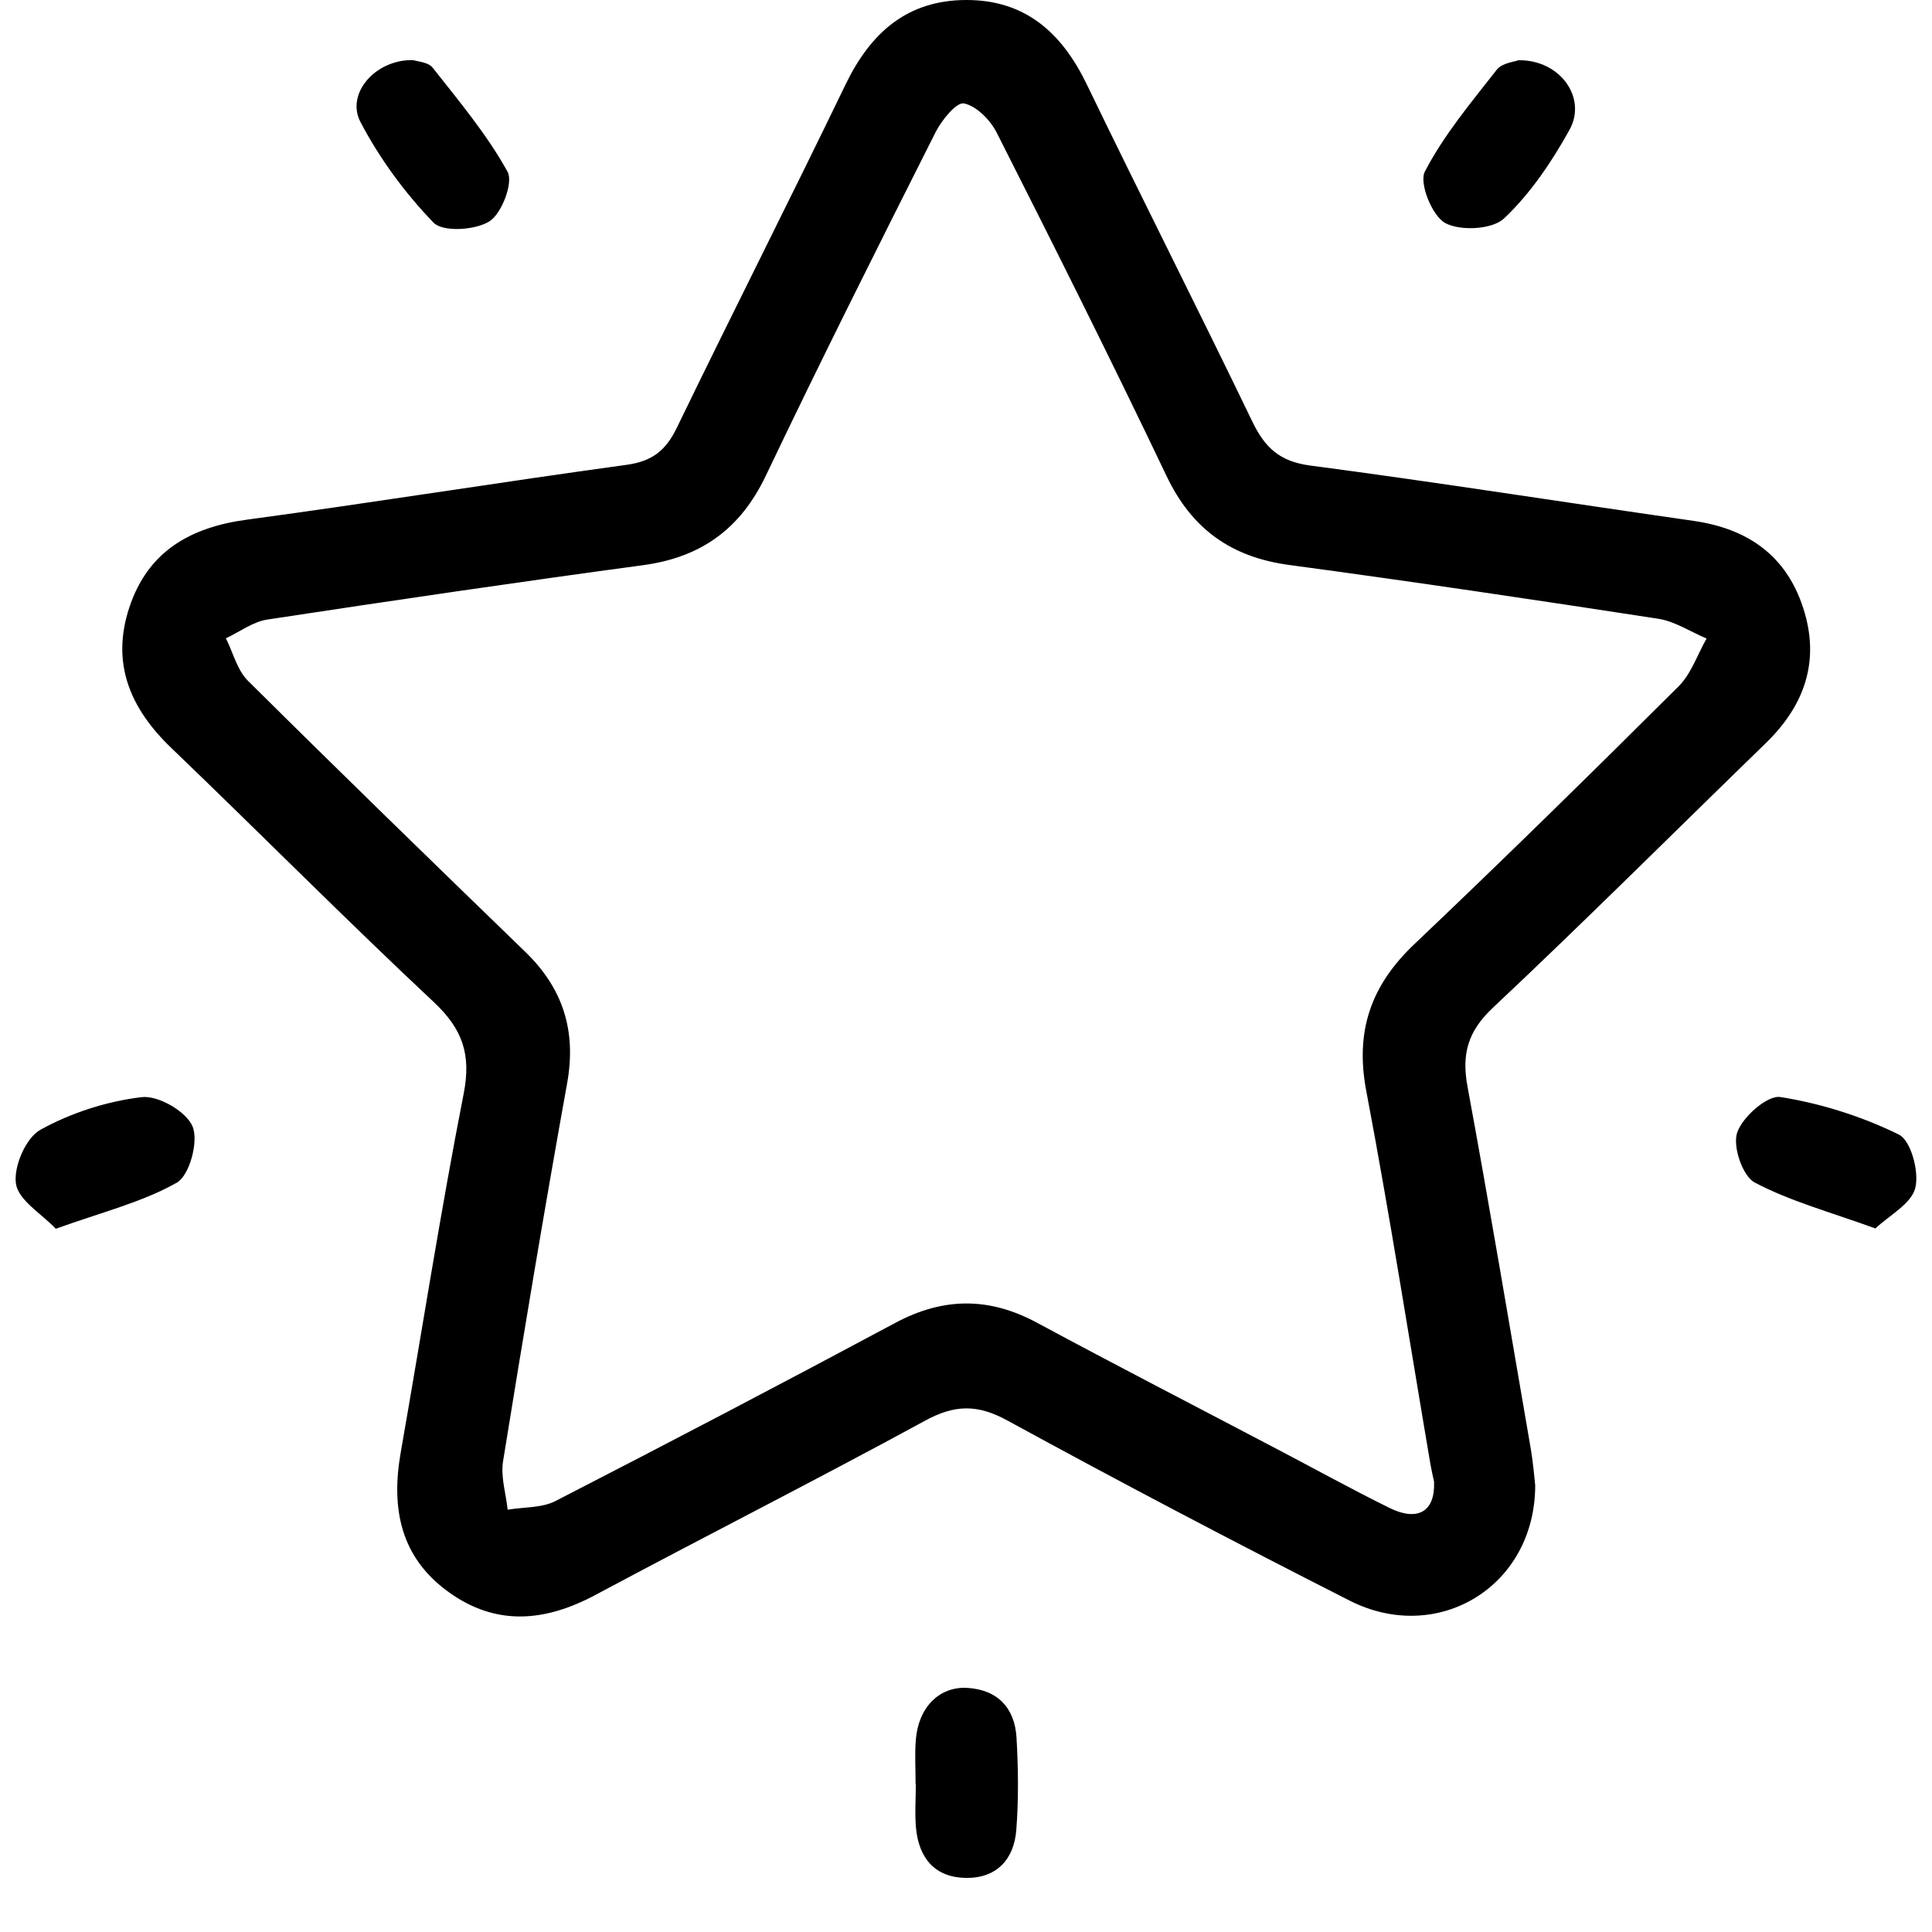 <svg width="34" height="34" viewBox="0 0 34 34" fill="none" xmlns="http://www.w3.org/2000/svg">
<g clip-path="url(#clip0_2032_34454)">
<path d="M27.017 26.139C27.017 27.918 25.304 28.956 23.751 28.168C21.726 27.14 19.713 26.083 17.72 24.994C17.195 24.708 16.794 24.72 16.276 25.004C14.357 26.049 12.408 27.036 10.483 28.066C9.597 28.54 8.736 28.624 7.896 28.018C7.047 27.408 6.88 26.547 7.051 25.567C7.421 23.458 7.749 21.341 8.161 19.241C8.295 18.553 8.138 18.108 7.635 17.636C6.071 16.171 4.565 14.65 3.018 13.166C2.291 12.47 1.95 11.674 2.276 10.69C2.602 9.705 3.346 9.279 4.347 9.145C6.577 8.844 8.801 8.485 11.028 8.18C11.476 8.119 11.718 7.927 11.91 7.53C12.89 5.507 13.908 3.501 14.886 1.476C15.325 0.571 15.971 0 17.009 0C18.048 0 18.689 0.581 19.126 1.486C20.085 3.471 21.084 5.438 22.041 7.423C22.261 7.879 22.522 8.121 23.053 8.192C25.306 8.489 27.55 8.844 29.801 9.166C30.754 9.302 31.435 9.774 31.734 10.702C32.035 11.628 31.761 12.414 31.071 13.082C29.471 14.635 27.893 16.211 26.269 17.738C25.83 18.152 25.72 18.551 25.826 19.124C26.219 21.251 26.574 23.383 26.942 25.514C26.982 25.75 27 25.991 27.017 26.139ZM25.239 26.083C25.22 25.997 25.195 25.89 25.176 25.784C24.802 23.588 24.459 21.387 24.044 19.199C23.843 18.142 24.129 17.335 24.896 16.61C26.465 15.12 28.008 13.605 29.542 12.077C29.763 11.856 29.872 11.519 30.033 11.237C29.749 11.118 29.473 10.932 29.176 10.888C27.017 10.556 24.856 10.234 22.691 9.943C21.669 9.806 20.976 9.314 20.529 8.376C19.561 6.347 18.554 4.337 17.538 2.33C17.425 2.109 17.183 1.864 16.963 1.82C16.832 1.795 16.573 2.113 16.466 2.324C15.454 4.332 14.445 6.341 13.478 8.37C13.03 9.31 12.336 9.808 11.319 9.946C9.112 10.244 6.907 10.568 4.705 10.903C4.45 10.942 4.218 11.12 3.975 11.233C4.103 11.486 4.174 11.793 4.364 11.981C5.977 13.582 7.607 15.166 9.239 16.746C9.908 17.391 10.146 18.14 9.981 19.061C9.582 21.274 9.212 23.494 8.853 25.715C8.809 25.987 8.903 26.283 8.934 26.568C9.217 26.52 9.534 26.54 9.777 26.415C11.777 25.387 13.77 24.344 15.753 23.282C16.598 22.829 17.404 22.823 18.246 23.276C19.651 24.033 21.068 24.762 22.478 25.504C23.137 25.849 23.786 26.208 24.451 26.536C24.95 26.783 25.256 26.601 25.237 26.085L25.239 26.083Z" fill="black"/>
<path d="M16.113 31.399C16.113 31.138 16.096 30.877 16.117 30.618C16.161 30.053 16.524 29.677 17.02 29.704C17.559 29.736 17.858 30.058 17.889 30.58C17.92 31.121 17.927 31.667 17.885 32.206C17.845 32.724 17.536 33.058 16.993 33.048C16.449 33.038 16.173 32.697 16.121 32.179C16.096 31.922 16.117 31.658 16.117 31.397L16.113 31.399Z" fill="black"/>
<path d="M26.721 1.06C27.456 1.049 27.933 1.722 27.621 2.284C27.308 2.849 26.932 3.407 26.468 3.845C26.261 4.04 25.699 4.069 25.433 3.925C25.203 3.799 24.969 3.221 25.076 3.018C25.41 2.374 25.891 1.802 26.342 1.225C26.434 1.108 26.649 1.089 26.721 1.06Z" fill="black"/>
<path d="M33.004 21.619C32.204 21.328 31.504 21.14 30.879 20.81C30.666 20.697 30.488 20.173 30.572 19.93C30.666 19.655 31.103 19.27 31.331 19.306C32.047 19.419 32.764 19.646 33.416 19.966C33.629 20.07 33.778 20.622 33.706 20.906C33.636 21.186 33.249 21.387 33.004 21.619Z" fill="black"/>
<path d="M7.273 1.058C7.342 1.083 7.534 1.091 7.614 1.191C8.08 1.783 8.571 2.368 8.932 3.022C9.037 3.212 8.832 3.754 8.615 3.894C8.368 4.052 7.796 4.088 7.63 3.919C7.127 3.398 6.68 2.79 6.343 2.146C6.082 1.645 6.609 1.043 7.269 1.058H7.273Z" fill="black"/>
<path d="M0.981 21.623C0.734 21.362 0.327 21.126 0.281 20.833C0.235 20.534 0.454 20.024 0.711 19.882C1.25 19.584 1.879 19.381 2.492 19.308C2.782 19.272 3.282 19.561 3.39 19.826C3.497 20.087 3.336 20.687 3.11 20.814C2.498 21.159 1.79 21.333 0.979 21.625L0.981 21.623Z" fill="black"/>
</g>
<defs>
<clipPath id="clip0_2032_34454">
<rect width="33.451" height="33.05" fill="white" transform="translate(0.274 0)"/>
</clipPath>
</defs>
</svg>
